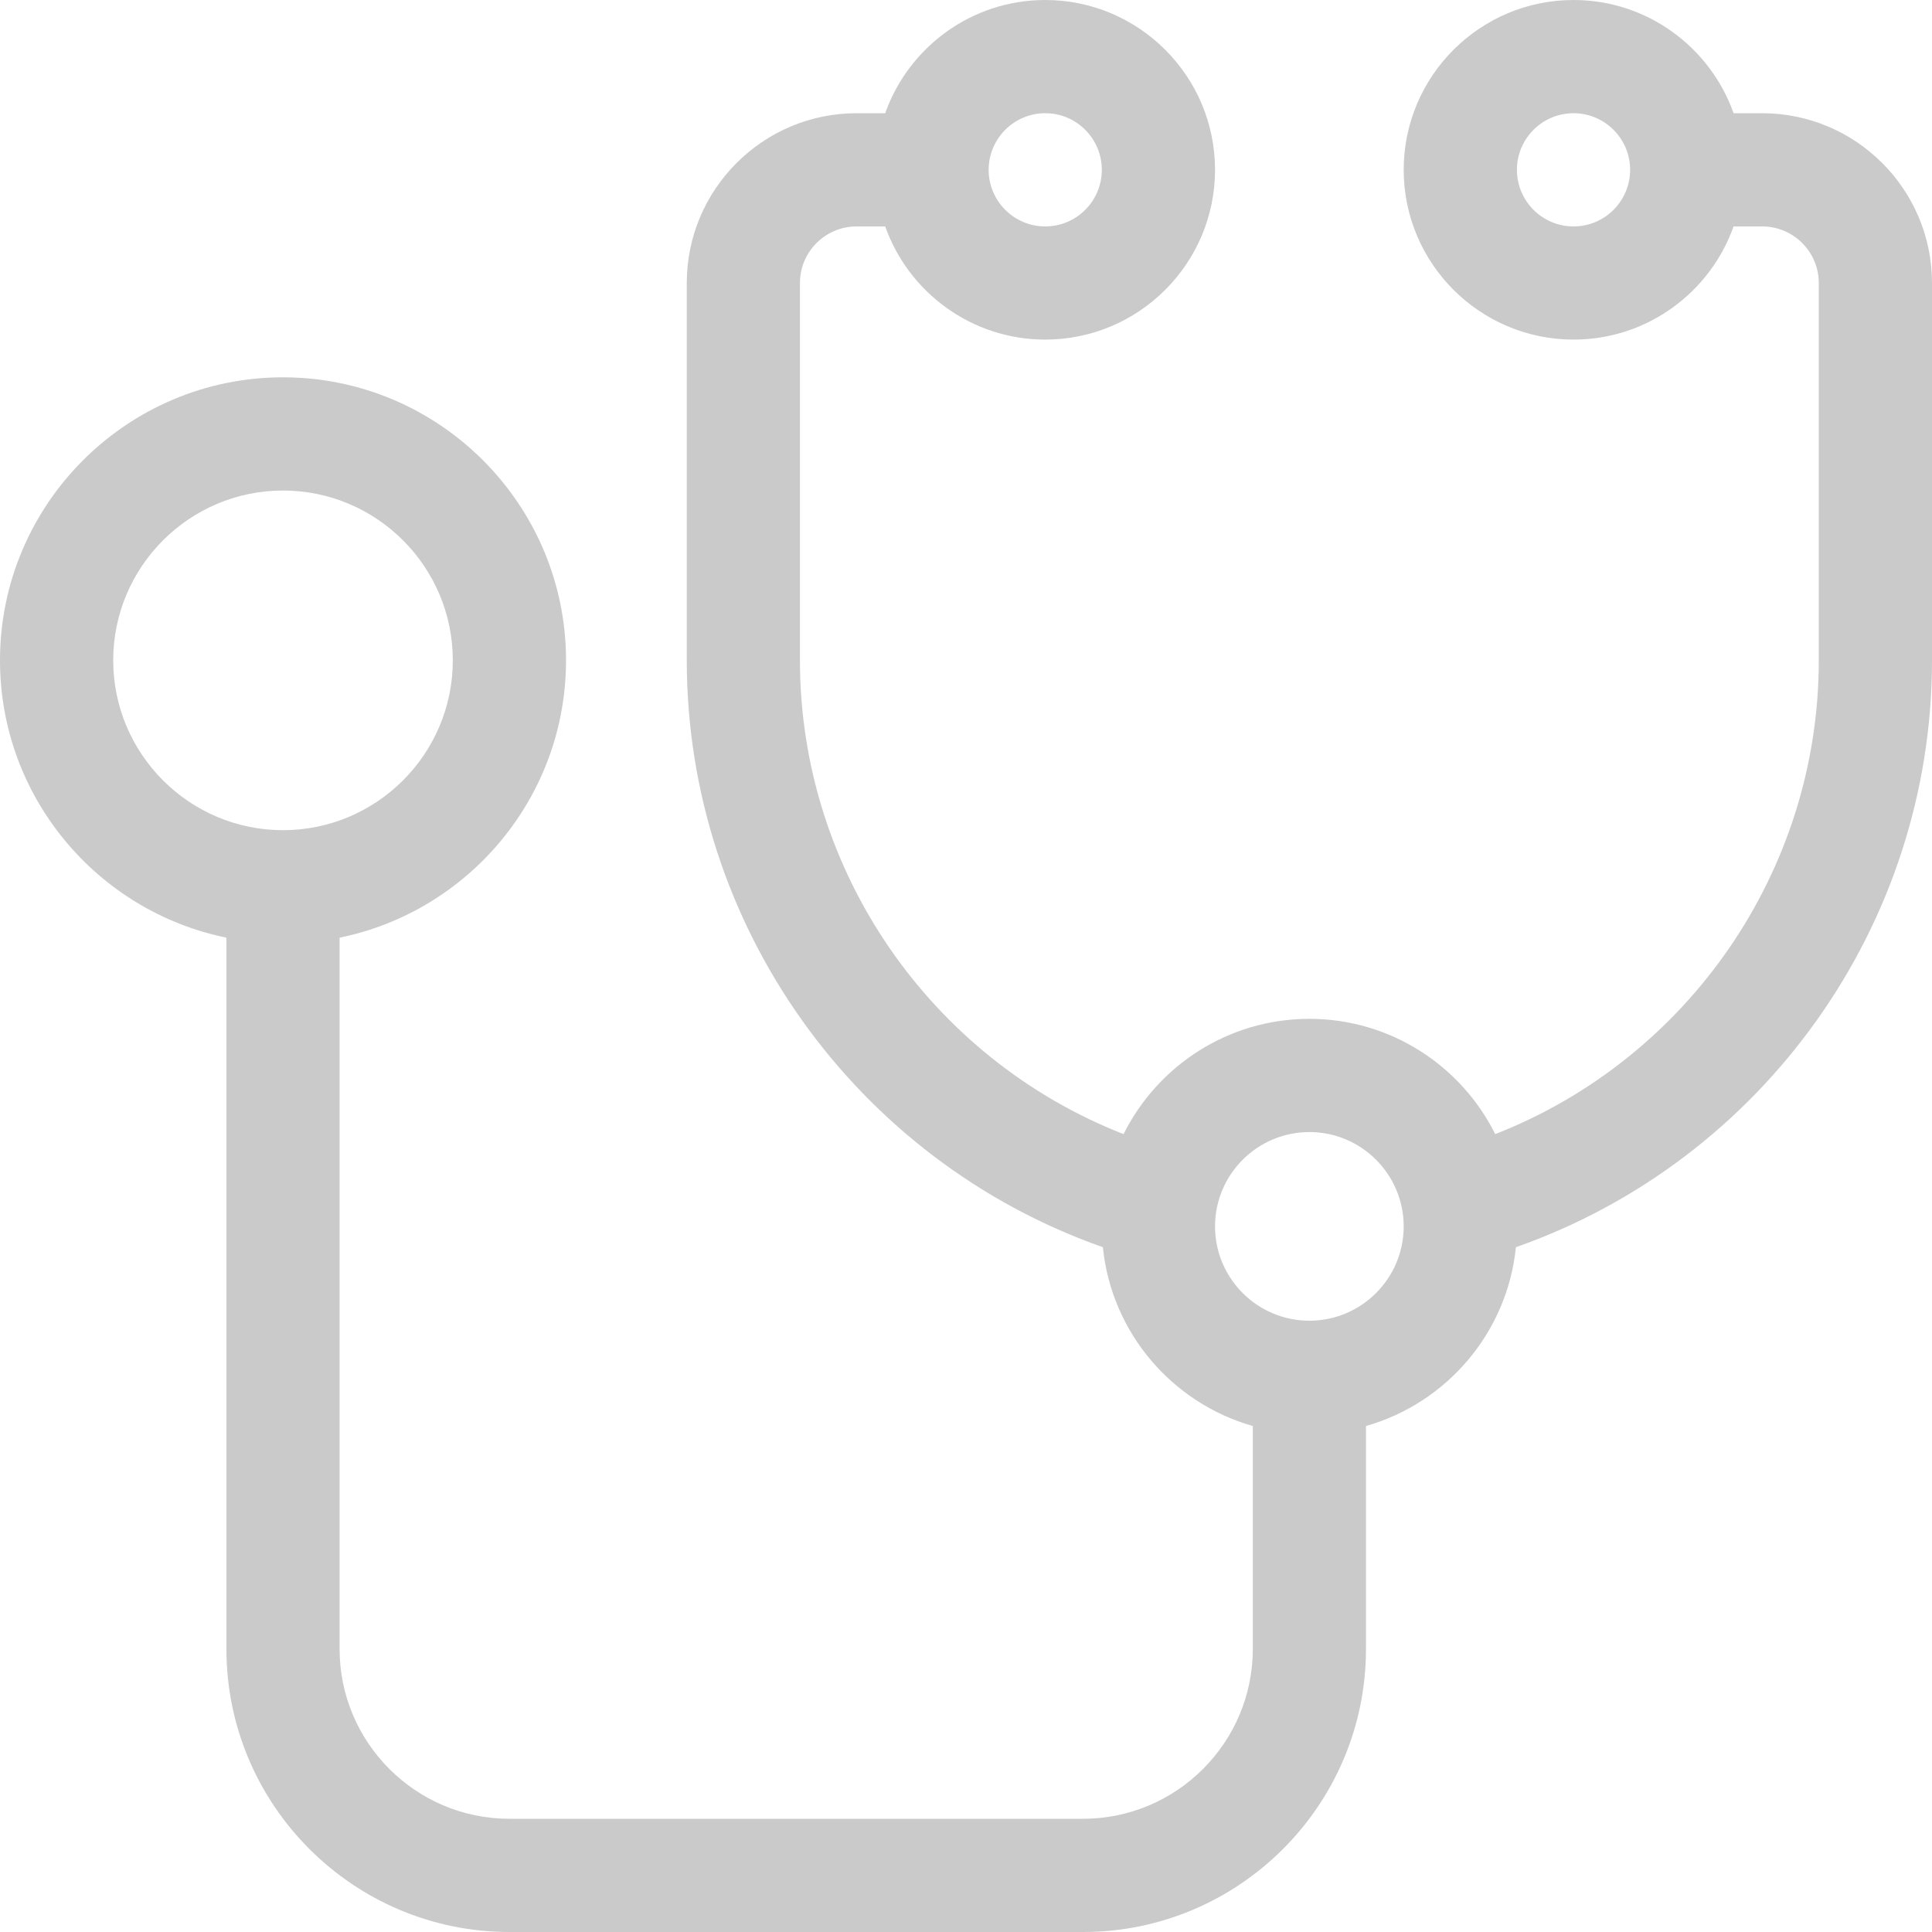 <svg width="40" height="40" viewBox="0 0 40 40" fill="none" xmlns="http://www.w3.org/2000/svg">
<path fill-rule="evenodd" clip-rule="evenodd" d="M36.484 2.344H35.892C35.408 0.98 34.106 0 32.578 0C30.64 0 29.062 1.577 29.062 3.516C29.062 5.454 30.64 7.031 32.578 7.031C34.106 7.031 35.408 6.051 35.892 4.688H36.484C37.13 4.688 37.656 5.213 37.656 5.859V13.672C37.656 18.03 34.952 21.916 30.957 23.481C30.253 22.068 28.793 21.094 27.109 21.094C25.426 21.094 23.966 22.068 23.262 23.481C19.267 21.916 16.562 18.03 16.562 13.672V5.859C16.562 5.213 17.088 4.688 17.734 4.688H18.327C18.81 6.051 20.113 7.031 21.641 7.031C23.579 7.031 25.156 5.454 25.156 3.516C25.156 1.577 23.579 0 21.641 0C20.113 0 18.81 0.98 18.327 2.344H17.734C15.796 2.344 14.219 3.921 14.219 5.859V13.672C14.219 19.154 17.718 24.023 22.834 25.822C23.011 27.593 24.27 29.05 25.938 29.524V34.141C25.938 36.079 24.36 37.656 22.422 37.656H10.547C8.608 37.656 7.031 36.079 7.031 34.141V19.413C9.703 18.869 11.719 16.502 11.719 13.672C11.719 10.441 9.09 7.812 5.859 7.812C2.629 7.812 0 10.441 0 13.672C0 16.502 2.016 18.869 4.688 19.413V34.141C4.688 37.371 7.316 40 10.547 40H22.422C25.653 40 28.281 37.371 28.281 34.141V29.524C29.949 29.05 31.207 27.593 31.385 25.822C36.501 24.023 40 19.154 40 13.672V5.859C40 3.921 38.423 2.344 36.484 2.344ZM32.578 4.688C31.932 4.688 31.406 4.162 31.406 3.516C31.406 2.869 31.932 2.344 32.578 2.344C33.224 2.344 33.75 2.869 33.75 3.516C33.75 4.162 33.224 4.688 32.578 4.688ZM22.812 3.516C22.812 2.869 22.287 2.344 21.641 2.344C20.994 2.344 20.469 2.869 20.469 3.516C20.469 4.162 20.994 4.688 21.641 4.688C22.287 4.688 22.812 4.162 22.812 3.516ZM2.344 13.672C2.344 11.733 3.921 10.156 5.859 10.156C7.798 10.156 9.375 11.733 9.375 13.672C9.375 15.61 7.798 17.188 5.859 17.188C3.921 17.188 2.344 15.61 2.344 13.672ZM25.156 25.391C25.156 26.468 26.032 27.344 27.109 27.344C28.186 27.344 29.062 26.468 29.062 25.391C29.062 24.314 28.186 23.438 27.109 23.438C26.032 23.438 25.156 24.314 25.156 25.391Z" fill="#CACACA"/>
</svg>

